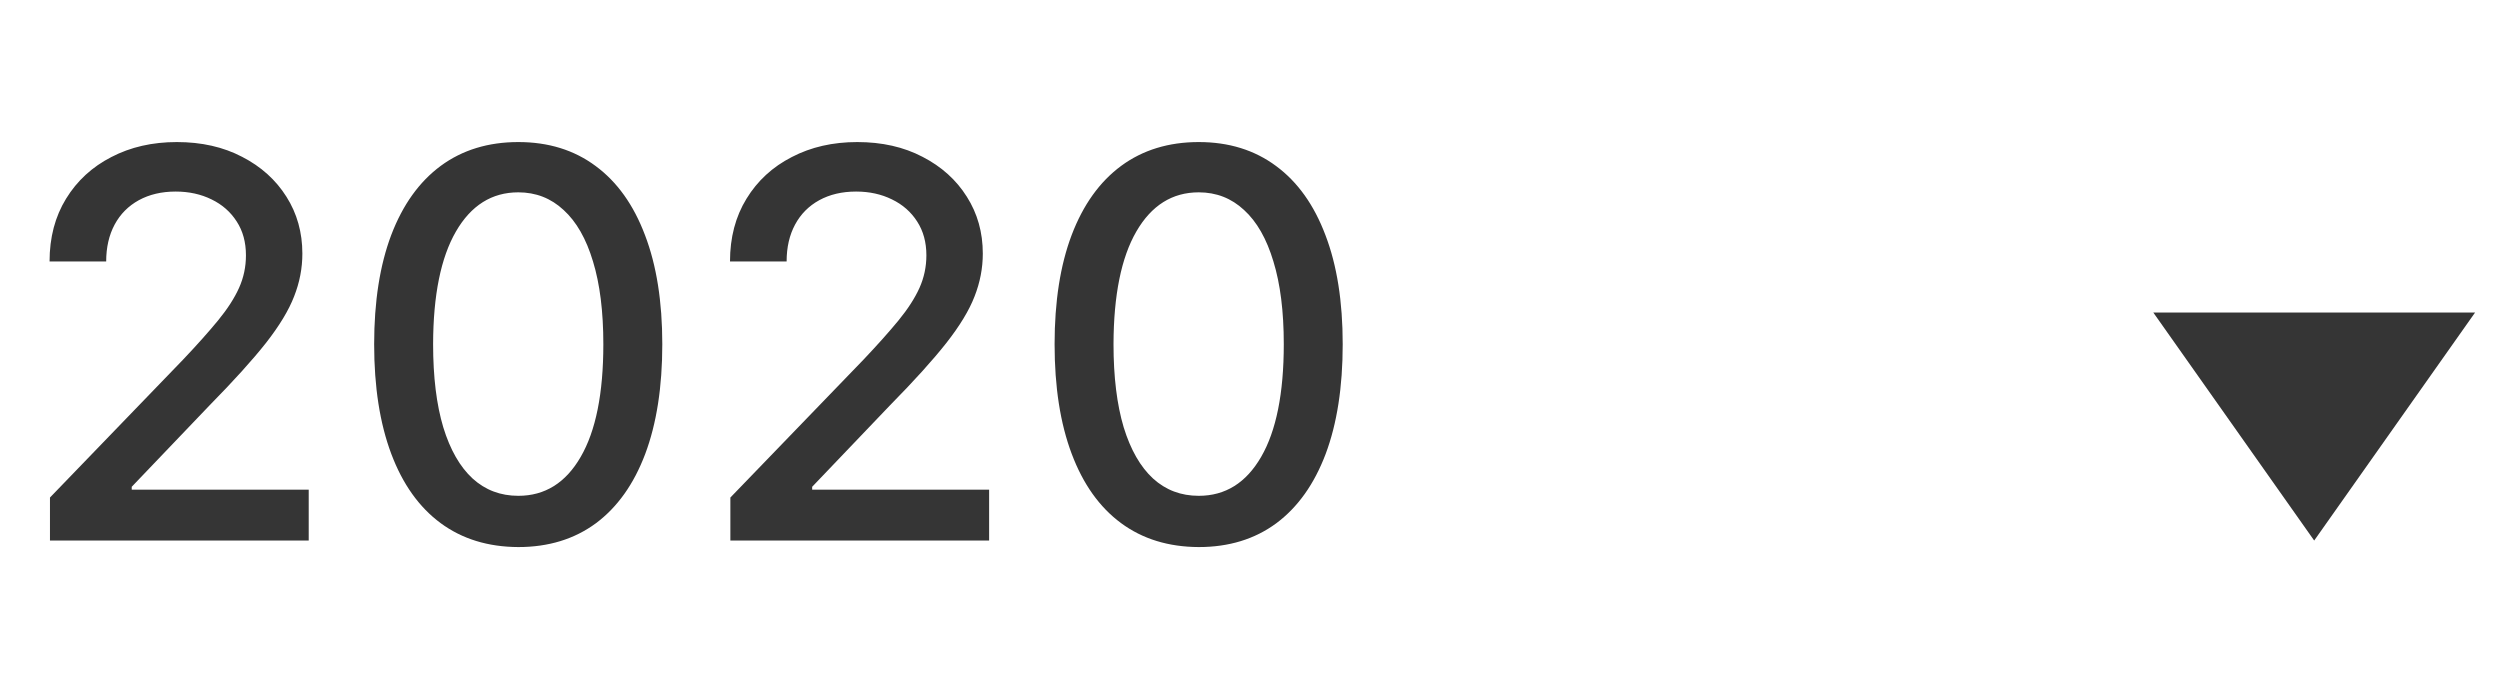 <?xml version="1.0" encoding="UTF-8"?> <svg xmlns="http://www.w3.org/2000/svg" width="74" height="20" viewBox="0 0 74 20" fill="none"><path d="M1.479 16V14.727L5.416 10.648C5.837 10.204 6.183 9.816 6.456 9.483C6.732 9.146 6.939 8.826 7.075 8.523C7.212 8.22 7.28 7.898 7.28 7.557C7.28 7.17 7.189 6.837 7.007 6.557C6.825 6.273 6.577 6.055 6.263 5.903C5.948 5.748 5.594 5.67 5.2 5.67C4.784 5.67 4.42 5.756 4.109 5.926C3.799 6.097 3.56 6.337 3.393 6.648C3.227 6.958 3.143 7.322 3.143 7.739H1.467C1.467 7.03 1.63 6.411 1.956 5.881C2.282 5.35 2.729 4.939 3.297 4.648C3.865 4.352 4.511 4.205 5.234 4.205C5.965 4.205 6.609 4.35 7.166 4.642C7.727 4.93 8.164 5.324 8.479 5.824C8.793 6.32 8.95 6.881 8.95 7.506C8.95 7.938 8.869 8.36 8.706 8.773C8.547 9.186 8.268 9.646 7.871 10.153C7.473 10.657 6.92 11.269 6.212 11.989L3.899 14.409V14.494H9.138V16H1.479ZM15.342 16.193C14.445 16.189 13.678 15.953 13.041 15.483C12.405 15.013 11.918 14.329 11.581 13.432C11.244 12.534 11.075 11.453 11.075 10.188C11.075 8.926 11.244 7.848 11.581 6.955C11.922 6.061 12.411 5.379 13.047 4.909C13.687 4.439 14.452 4.205 15.342 4.205C16.233 4.205 16.996 4.441 17.632 4.915C18.268 5.384 18.755 6.066 19.092 6.96C19.433 7.85 19.604 8.926 19.604 10.188C19.604 11.456 19.435 12.54 19.098 13.438C18.761 14.331 18.274 15.015 17.638 15.489C17.001 15.958 16.236 16.193 15.342 16.193ZM15.342 14.676C16.13 14.676 16.746 14.292 17.189 13.523C17.636 12.754 17.859 11.642 17.859 10.188C17.859 9.222 17.757 8.405 17.553 7.739C17.352 7.068 17.062 6.561 16.683 6.216C16.308 5.867 15.861 5.693 15.342 5.693C14.558 5.693 13.943 6.08 13.496 6.852C13.049 7.625 12.823 8.737 12.82 10.188C12.82 11.157 12.92 11.977 13.121 12.648C13.325 13.314 13.615 13.82 13.99 14.165C14.365 14.506 14.816 14.676 15.342 14.676ZM21.619 16V14.727L25.557 10.648C25.977 10.204 26.324 9.816 26.597 9.483C26.873 9.146 27.079 8.826 27.216 8.523C27.352 8.22 27.421 7.898 27.421 7.557C27.421 7.17 27.329 6.837 27.148 6.557C26.966 6.273 26.718 6.055 26.403 5.903C26.089 5.748 25.735 5.67 25.341 5.67C24.924 5.67 24.561 5.756 24.25 5.926C23.939 6.097 23.701 6.337 23.534 6.648C23.367 6.958 23.284 7.322 23.284 7.739H21.608C21.608 7.03 21.771 6.411 22.097 5.881C22.422 5.35 22.869 4.939 23.438 4.648C24.006 4.352 24.651 4.205 25.375 4.205C26.106 4.205 26.75 4.35 27.307 4.642C27.867 4.93 28.305 5.324 28.619 5.824C28.934 6.32 29.091 6.881 29.091 7.506C29.091 7.938 29.009 8.36 28.847 8.773C28.688 9.186 28.409 9.646 28.011 10.153C27.614 10.657 27.061 11.269 26.352 11.989L24.04 14.409V14.494H29.278V16H21.619ZM35.483 16.193C34.585 16.189 33.818 15.953 33.182 15.483C32.545 15.013 32.059 14.329 31.722 13.432C31.384 12.534 31.216 11.453 31.216 10.188C31.216 8.926 31.384 7.848 31.722 6.955C32.062 6.061 32.551 5.379 33.188 4.909C33.828 4.439 34.593 4.205 35.483 4.205C36.373 4.205 37.136 4.441 37.773 4.915C38.409 5.384 38.896 6.066 39.233 6.96C39.574 7.85 39.744 8.926 39.744 10.188C39.744 11.456 39.576 12.54 39.239 13.438C38.901 14.331 38.415 15.015 37.778 15.489C37.142 15.958 36.377 16.193 35.483 16.193ZM35.483 14.676C36.271 14.676 36.886 14.292 37.33 13.523C37.776 12.754 38 11.642 38 10.188C38 9.222 37.898 8.405 37.693 7.739C37.492 7.068 37.203 6.561 36.824 6.216C36.449 5.867 36.002 5.693 35.483 5.693C34.699 5.693 34.083 6.08 33.636 6.852C33.189 7.625 32.964 8.737 32.96 10.188C32.96 11.157 33.061 11.977 33.261 12.648C33.466 13.314 33.756 13.82 34.131 14.165C34.506 14.506 34.956 14.676 35.483 14.676Z" fill="#353535"></path><path d="M68.5 16L73.263 9.25H63.737L68.5 16Z" fill="#353535"></path></svg> 